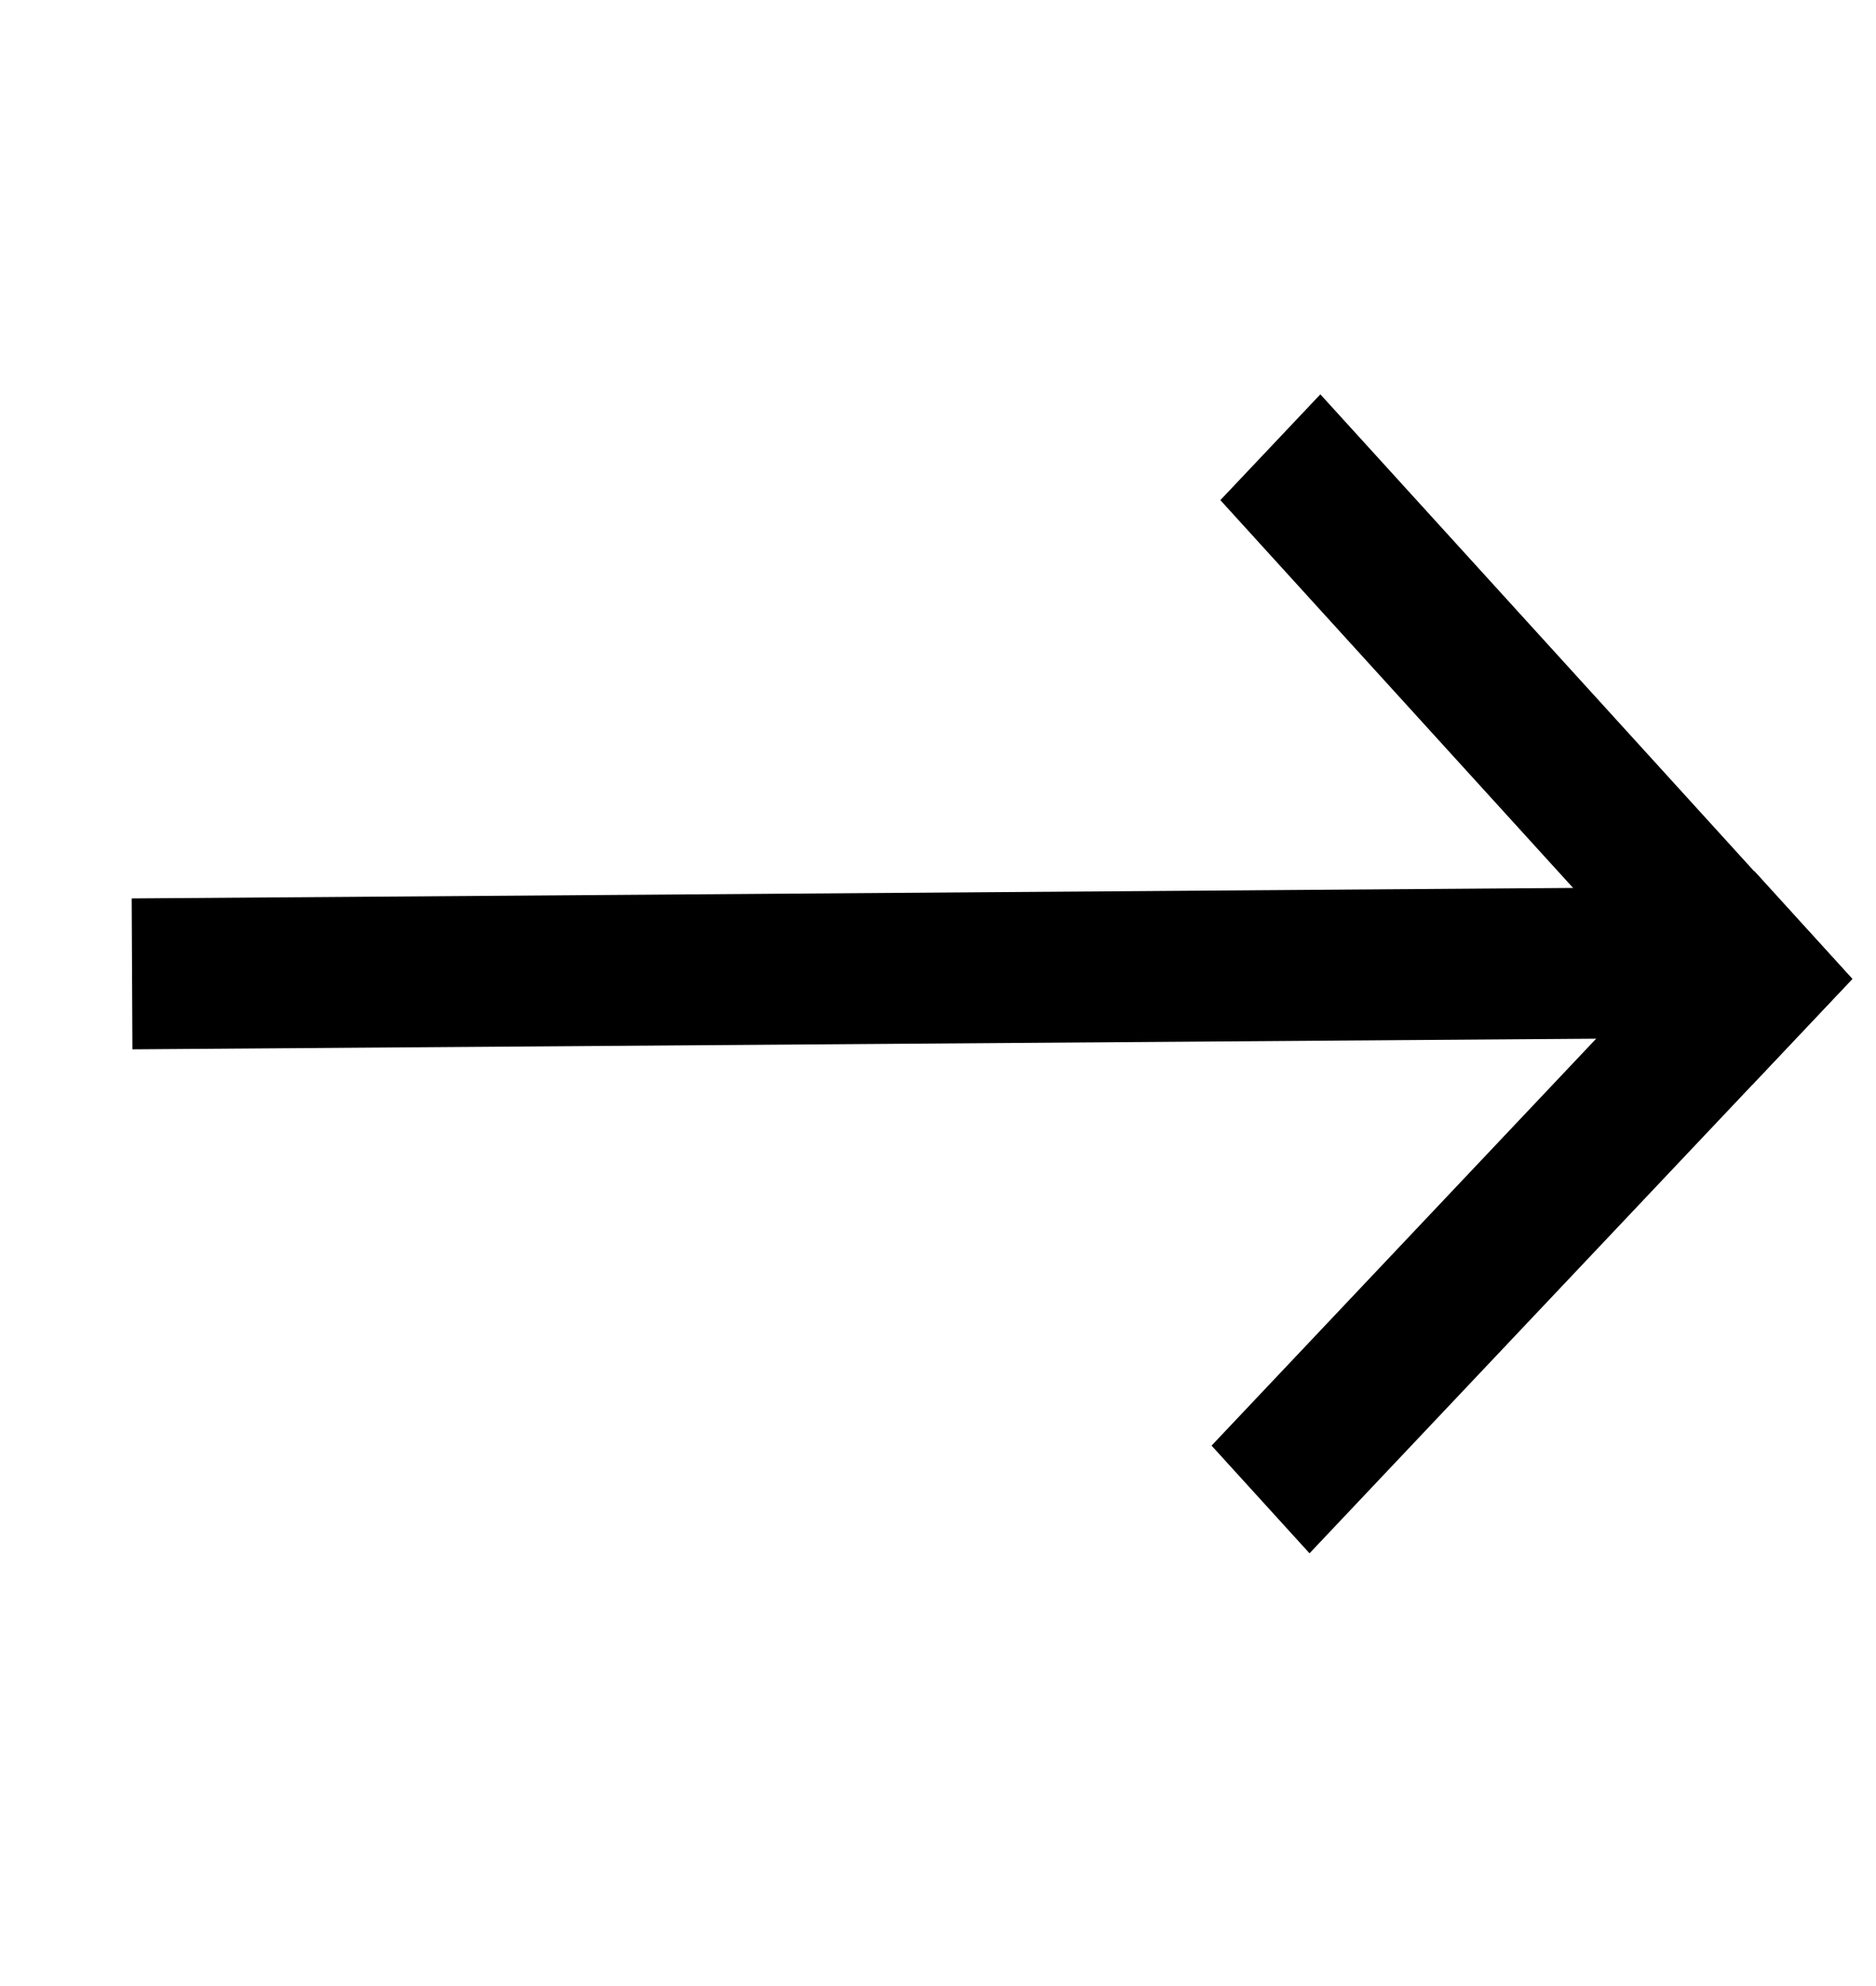 <svg width="17" height="18" viewBox="0 0 17 18" fill="none" xmlns="http://www.w3.org/2000/svg">
<rect width="1.319" height="7.161" transform="matrix(0.673 0.74 0.687 -0.727 10.979 13.102)" fill="black"/>
<rect width="1.319" height="7.161" transform="matrix(0.687 -0.727 -0.673 -0.74 15.878 9.832)" fill="black"/>
<rect width="1.319" height="14.922" transform="matrix(-0.005 -1.037 -0.961 0.007 15.54 9.406)" fill="black"/>
</svg>
